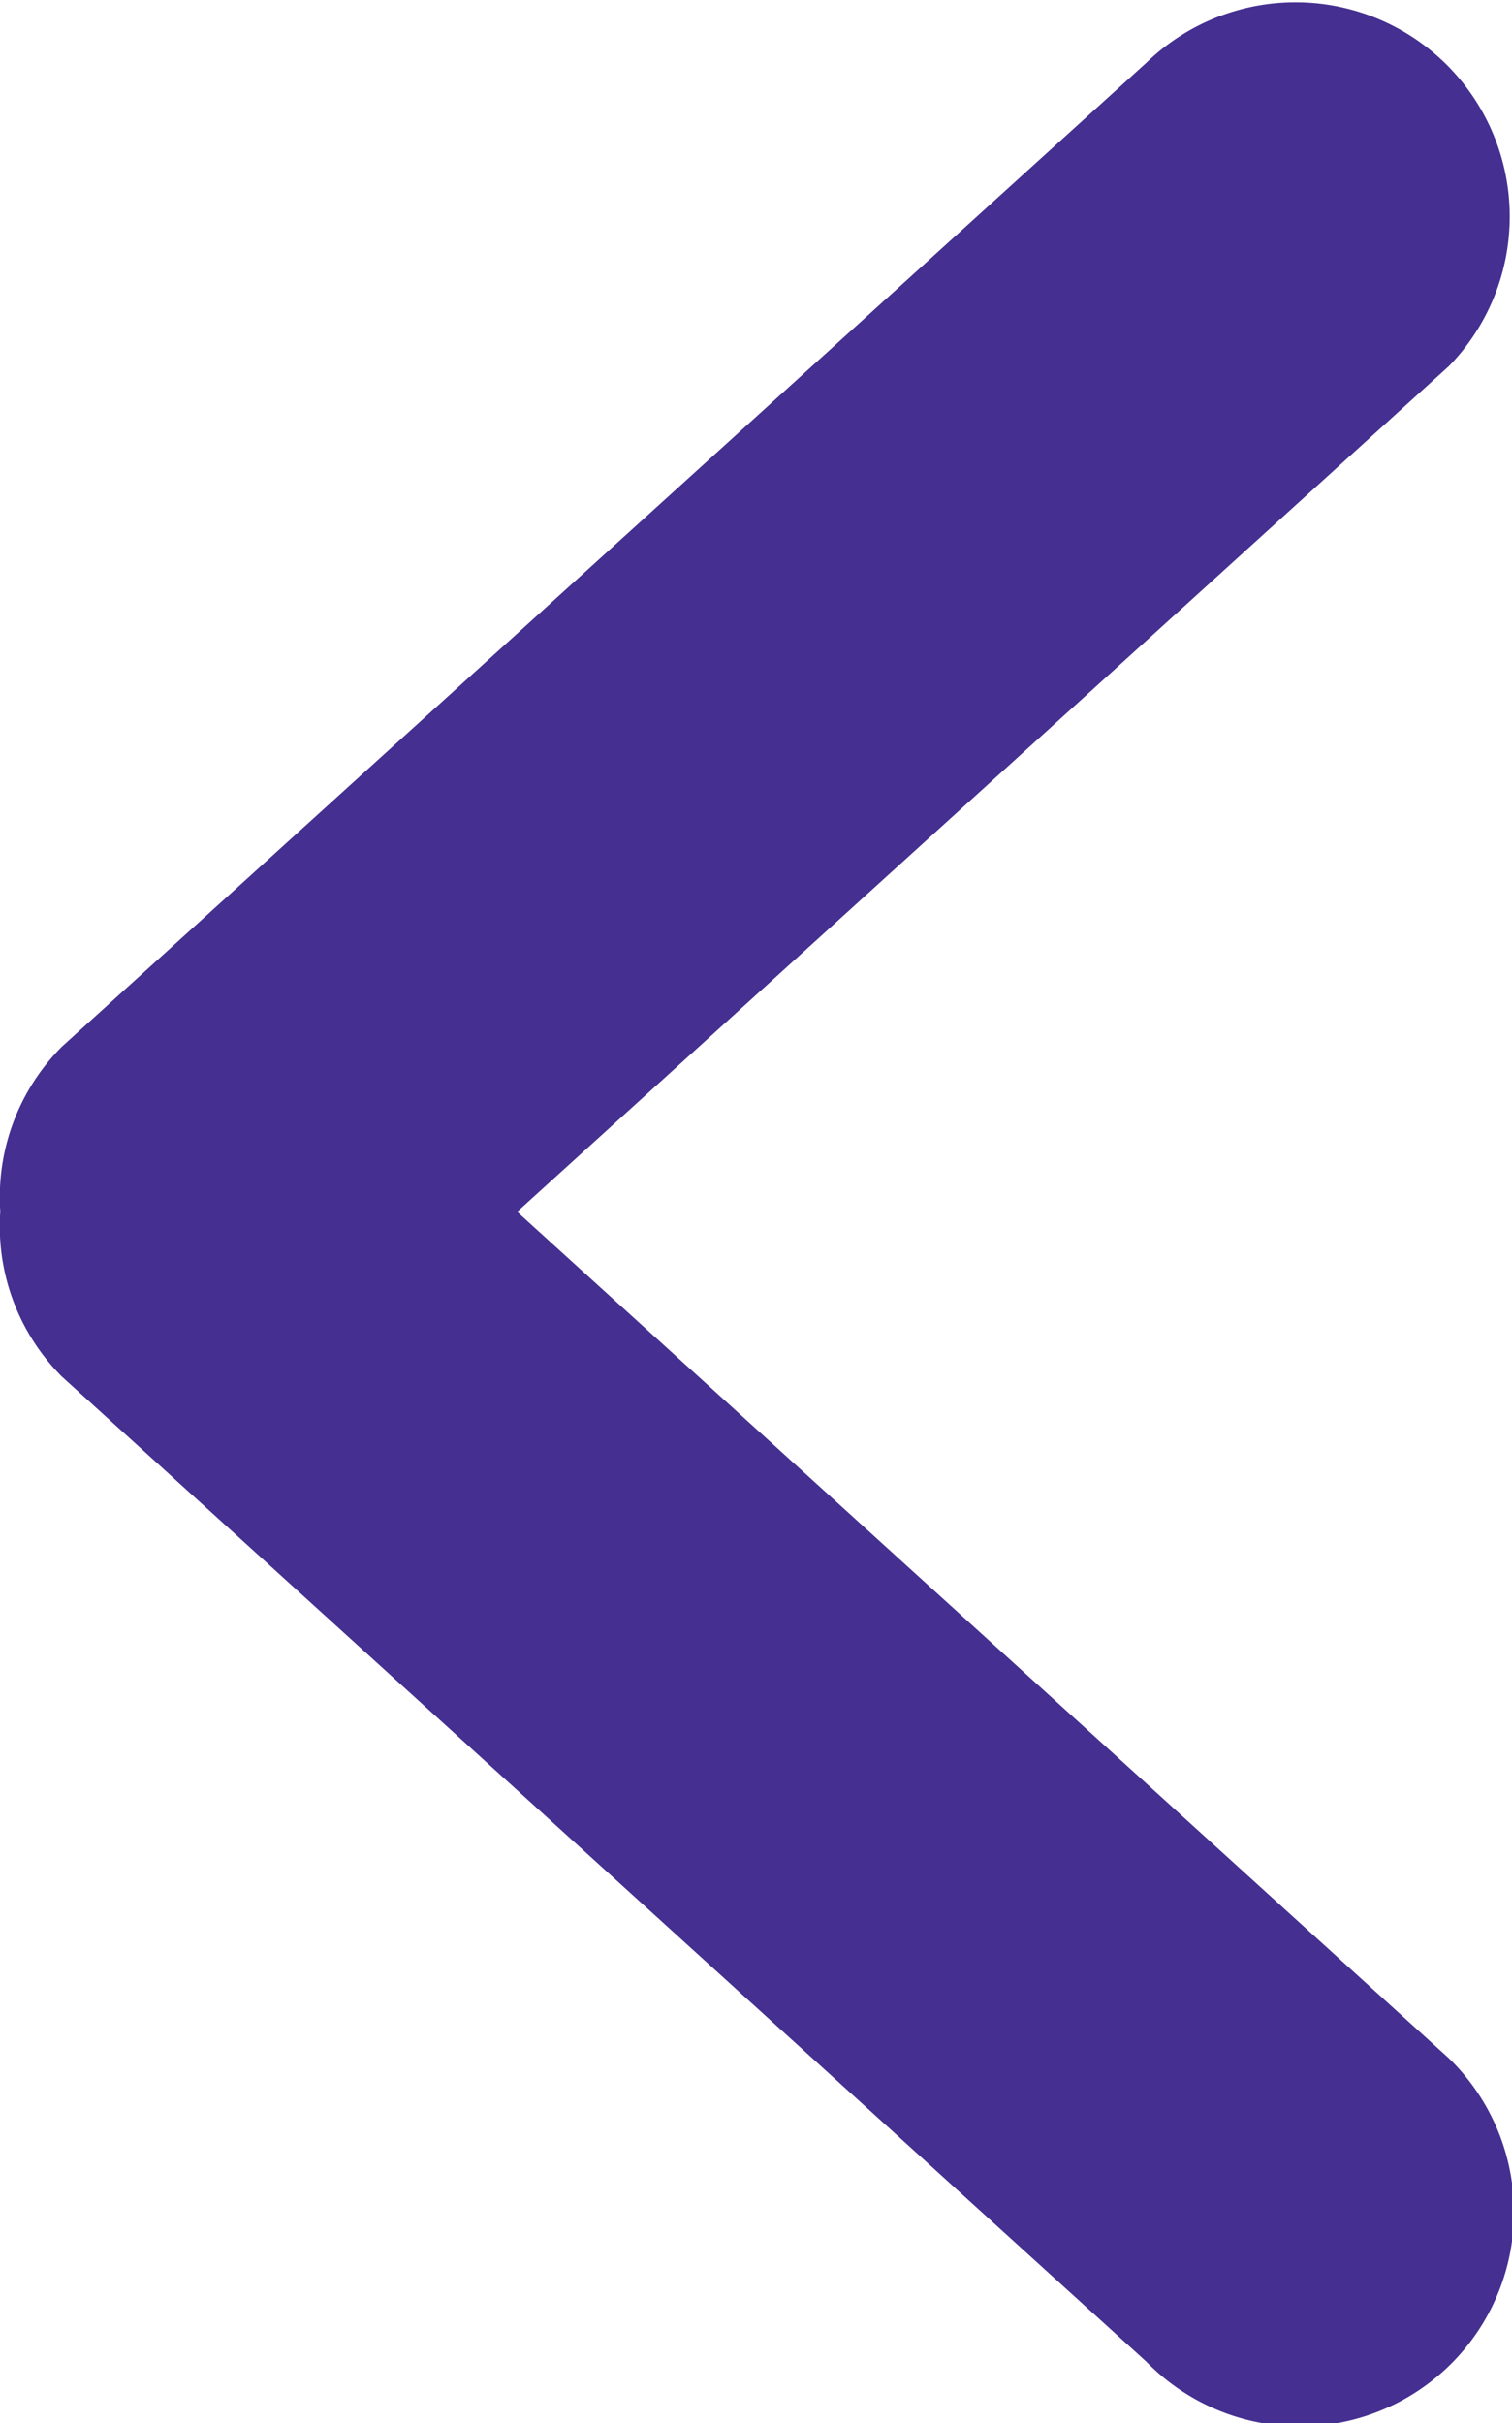 <svg xmlns="http://www.w3.org/2000/svg" width="5.216" height="8.357" viewBox="0 0 5.216 8.357">
  <g id="_x38__35_" transform="translate(0 0)">
    <g id="Group_9731" data-name="Group 9731">
      <path id="Path_6145" data-name="Path 6145" d="M149.08,3.611,152.821.218a.739.739,0,0,1,1.045,1.045L150.651,4.18,153.866,7.1a.739.739,0,1,1-1.045,1.045L149.08,4.748a.734.734,0,0,1-.212-.569A.735.735,0,0,1,149.08,3.611Z" transform="translate(-148.867 -0.001)" fill="#452f91"/>
    </g>
  </g>
</svg>
